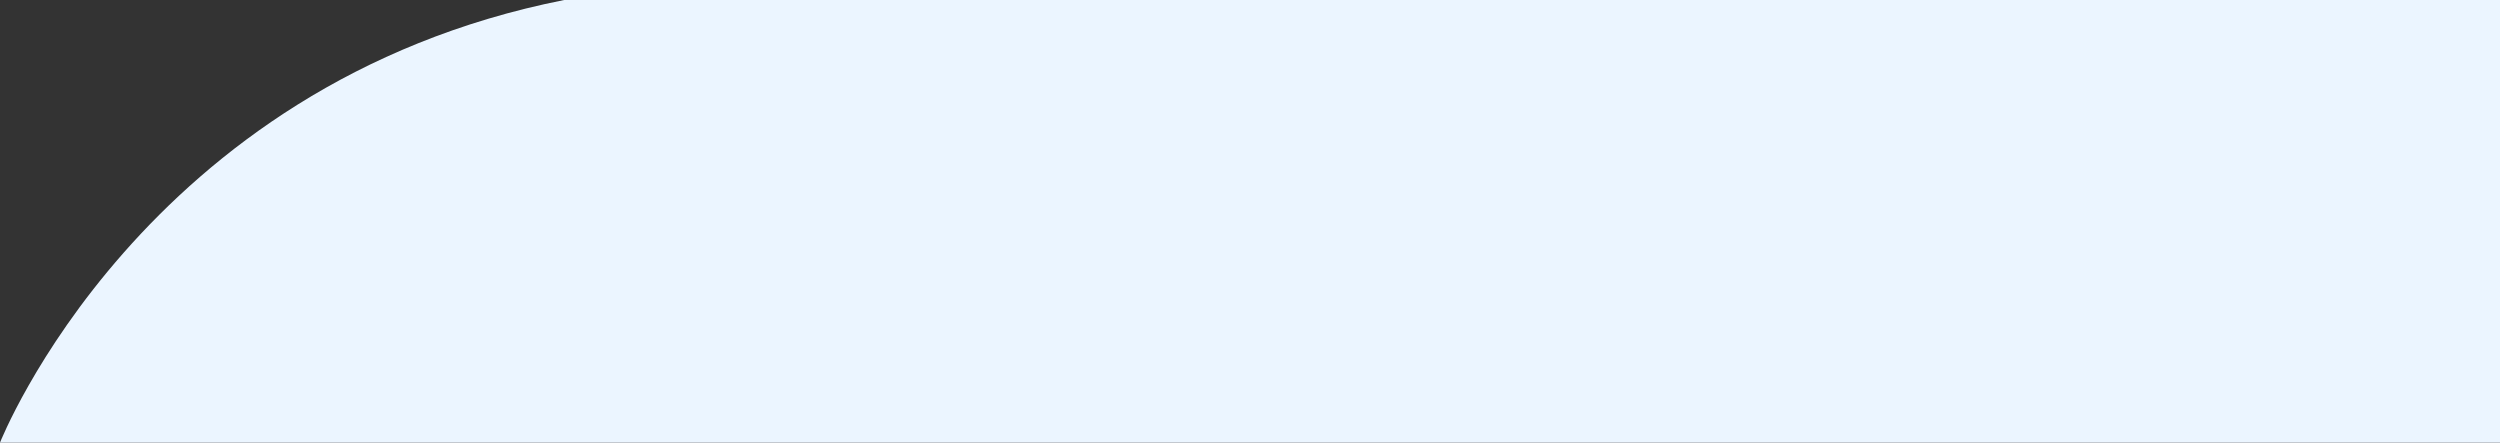 <svg xmlns="http://www.w3.org/2000/svg" viewBox="0 0 587.42 104"><rect x="0" y="0" width="587.42" height="104" fill="#333333" stroke="none"/><defs><style>.cls-1{fill:#ebf5ff;}</style></defs><title>floating_header_back</title><g id="Layer_2" data-name="Layer 2"><g id="Layer_1-2" data-name="Layer 1"><path class="cls-1" d="M587.42,0V104H0S33.3,19.68,132.57,0Z"/></g></g></svg>
